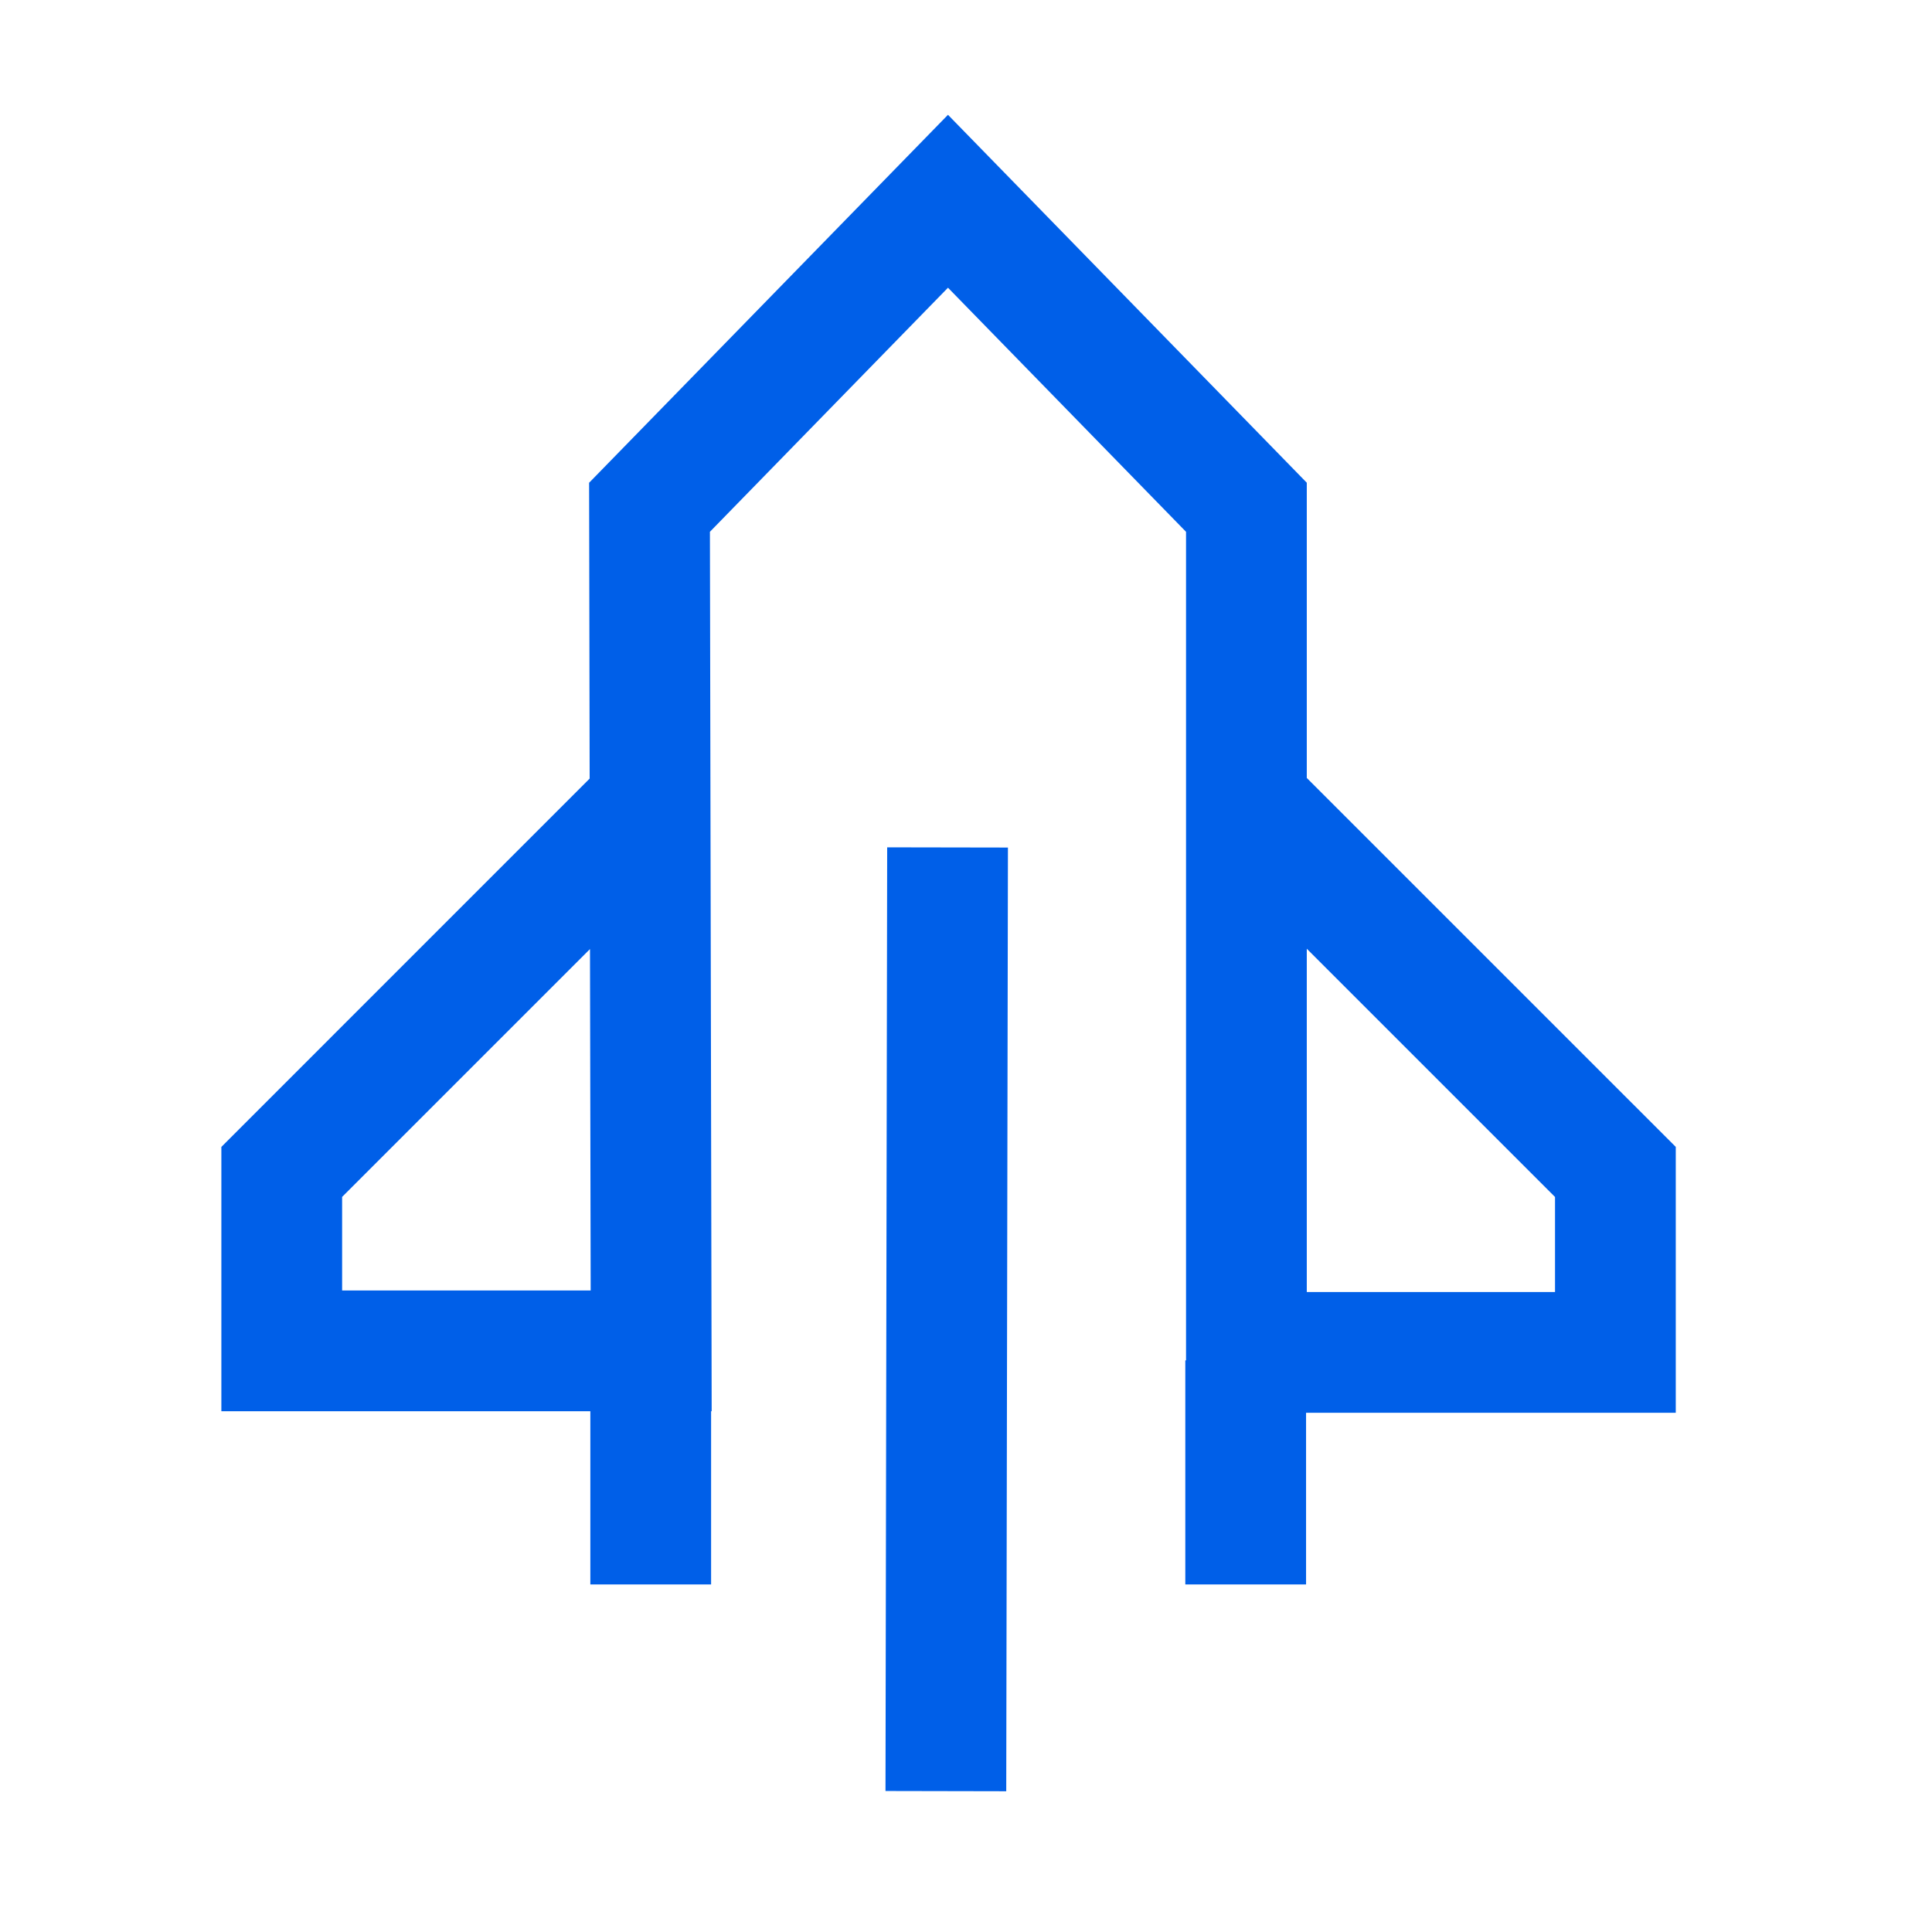 <?xml version="1.0" encoding="UTF-8"?>
<svg width="64px" height="64px" viewBox="0 0 64 64" version="1.1" xmlns="http://www.w3.org/2000/svg" xmlns:xlink="http://www.w3.org/1999/xlink">
    <title>快速高效</title>
    <g id="INFINILabs.cn" stroke="none" stroke-width="1" fill="none" fill-rule="evenodd">
        <g id="异地容灾" transform="translate(-1375, -630)" fill="#005FE8" fill-rule="nonzero">
            <g id="快速高效" transform="translate(1375, 630)">
                <rect id="矩形" opacity="0" x="0" y="0" width="64" height="64"></rect>
                <path d="M29.389,28.069 L33.389,28.076 L33.333,59.337 L29.333,59.329 L29.389,28.069 L29.389,28.069 Z M31.403,3.803 L43.289,15.991 L43.289,25.771 L55.512,37.993 L55.512,46.8 L43.265,46.8 L43.265,52.487 L39.265,52.487 L39.265,45.065 L39.289,45.065 L39.289,17.617 L31.403,9.531 L23.517,17.616 L23.575,46.749 L23.556,46.749 L23.556,52.487 L19.556,52.487 L19.556,46.749 L7.333,46.749 L7.333,37.993 L19.533,25.792 L19.515,15.992 L31.403,3.803 L31.403,3.803 Z M43.289,31.428 L43.289,42.8 L51.512,42.8 L51.512,39.651 L43.289,31.428 L43.289,31.428 Z M19.544,31.439 L11.333,39.649 L11.333,42.749 L19.567,42.749 L19.544,31.439 L19.544,31.439 Z" id="形状"></path>
            </g>
        </g>
    </g>
</svg>